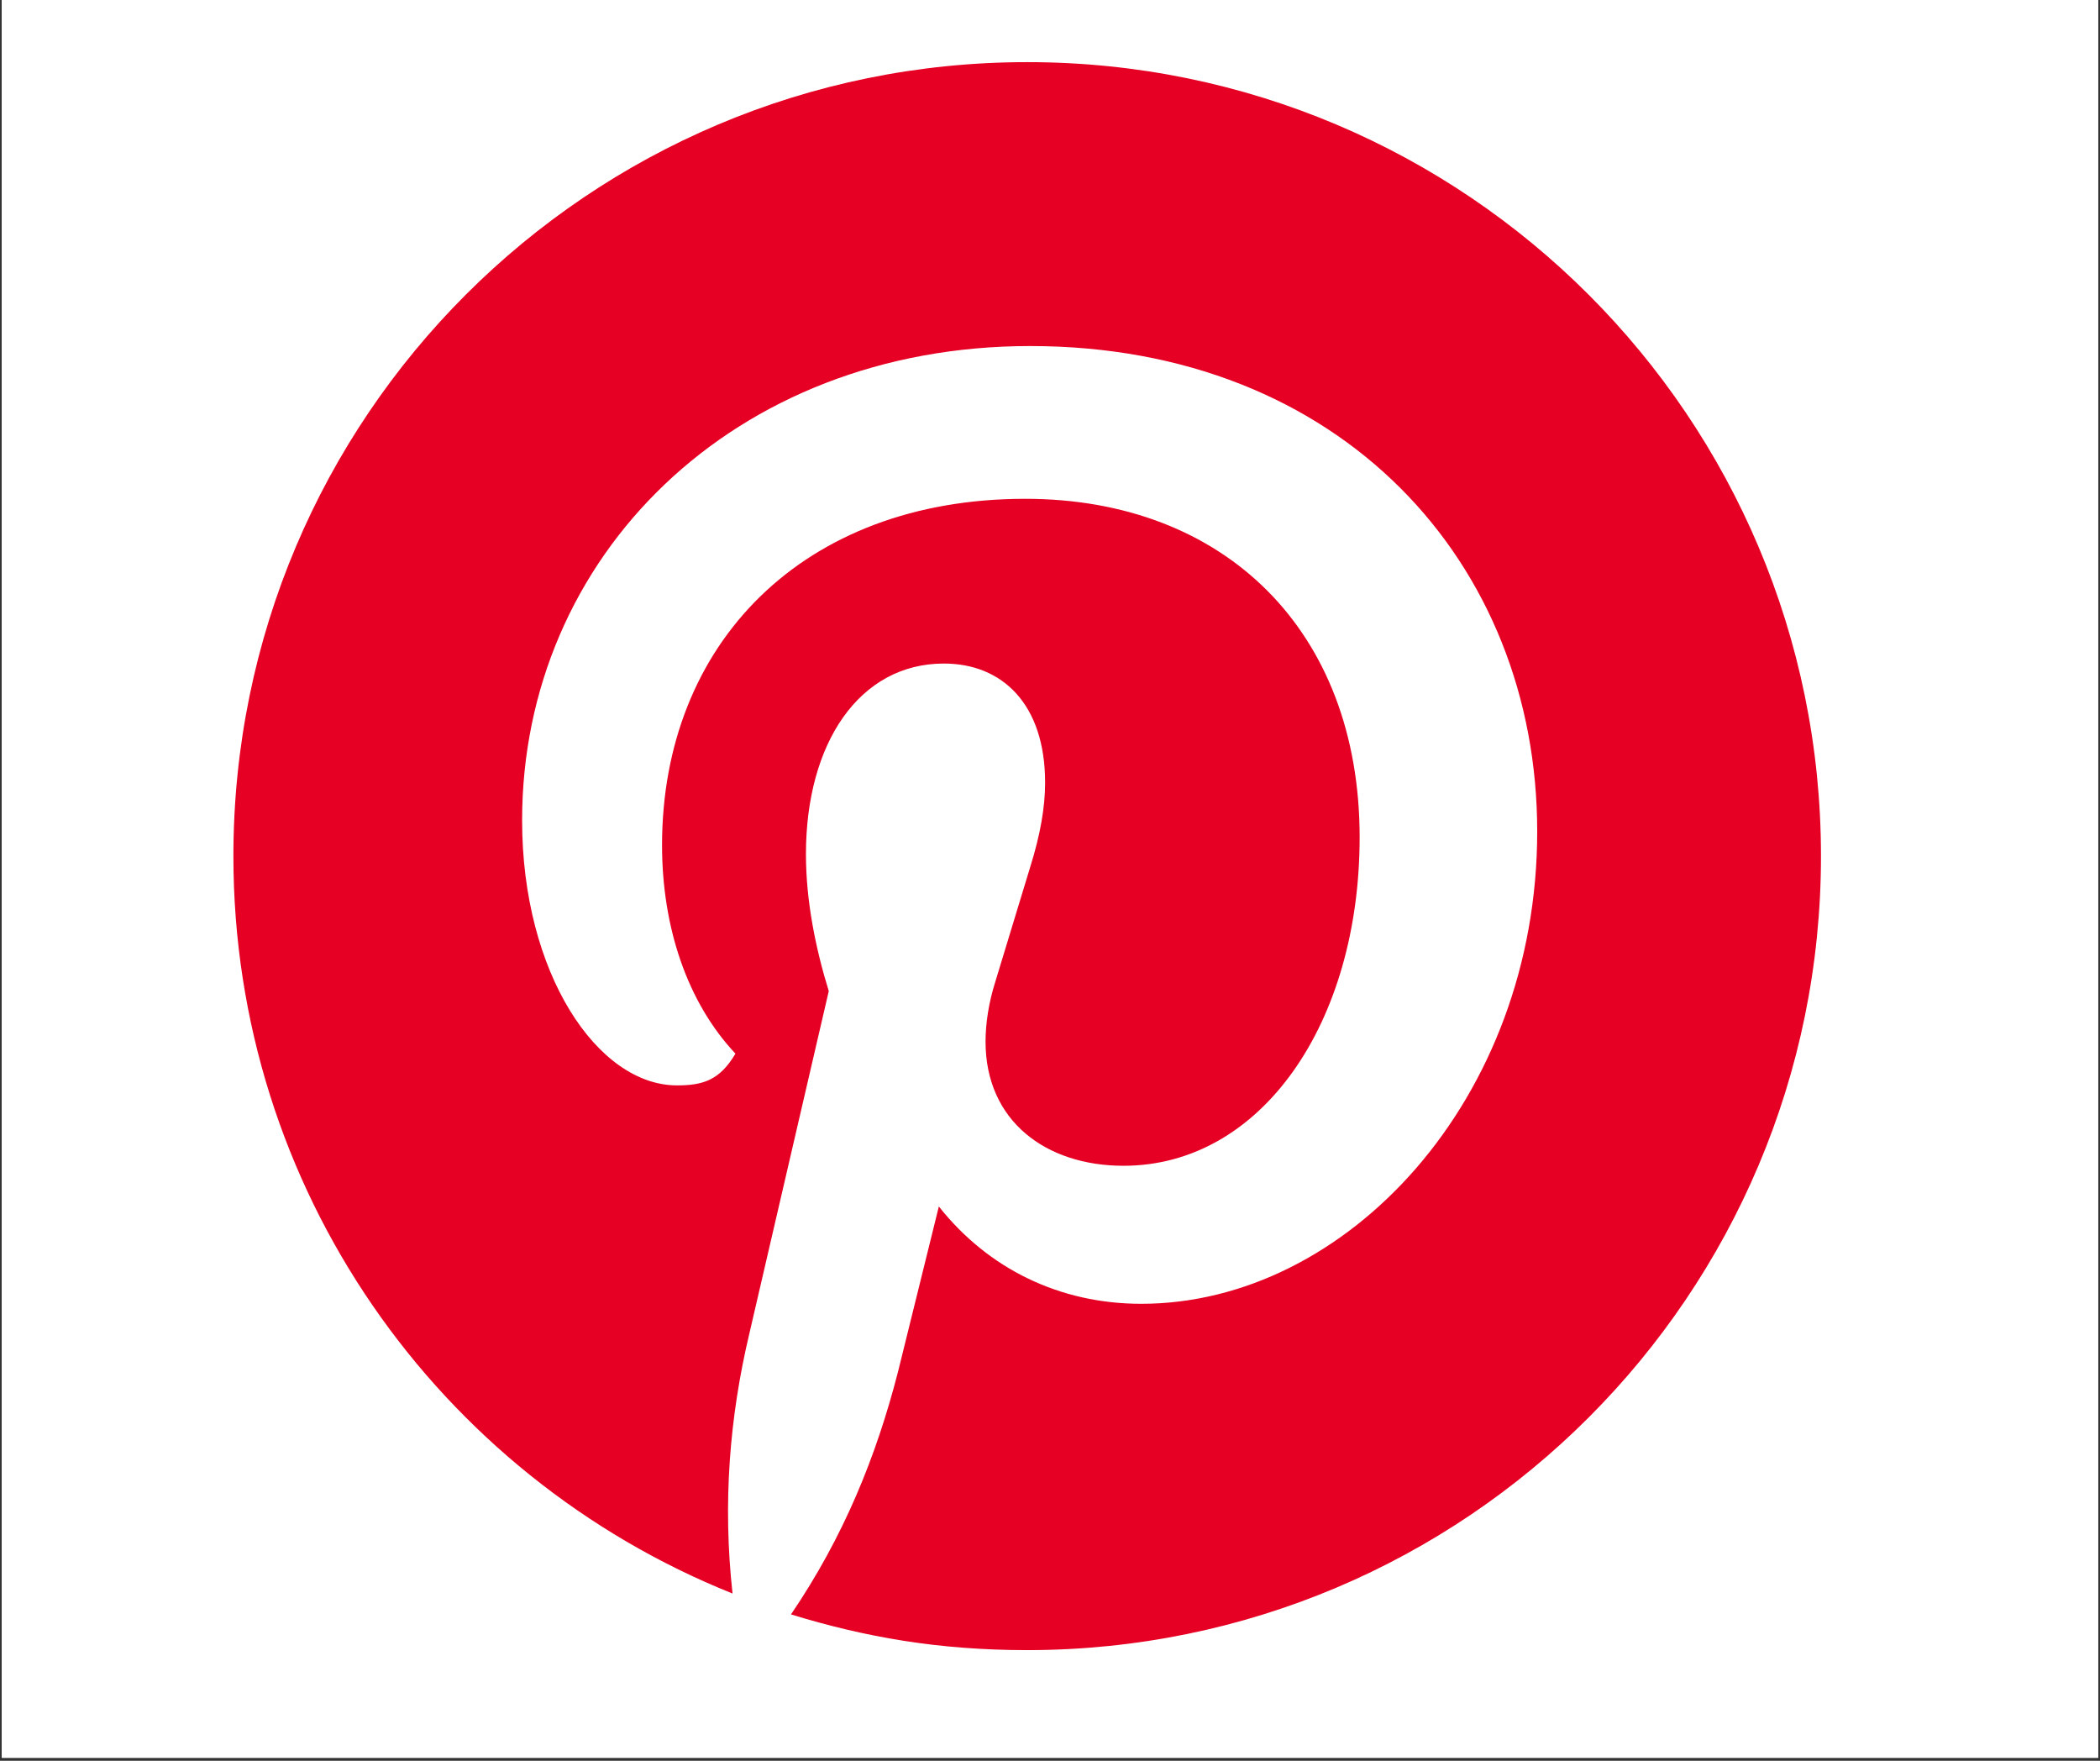 <svg xmlns="http://www.w3.org/2000/svg" xmlns:xlink="http://www.w3.org/1999/xlink" width="940" zoomAndPan="magnify" viewBox="0 0 705 591" height="788" preserveAspectRatio="xMidYMid meet" version="1.0"><rect x="0" y="0" width="705" height="591" fill="#333333" stroke="none"/><defs><clipPath id="d7e969d77f"><path d="M 0.594 0 L 704.402 0 L 704.402 590 L 0.594 590 Z M 0.594 0 " clip-rule="nonzero"/></clipPath><clipPath id="f406b10cfb"><path d="M 78.355 20.855 L 611.453 20.855 L 611.453 553.957 L 78.355 553.957 Z M 78.355 20.855 " clip-rule="nonzero"/></clipPath></defs><g clip-path="url(#d7e969d77f)"><path fill="#ffffff" d="M 0.594 0 L 704.406 0 L 704.406 590 L 0.594 590 Z M 0.594 0 " fill-opacity="1" fill-rule="nonzero"/><path fill="#ffffff" d="M 0.594 0 L 704.406 0 L 704.406 590 L 0.594 590 Z M 0.594 0 " fill-opacity="1" fill-rule="nonzero"/></g><g clip-path="url(#f406b10cfb)"><path fill="#ffffff" d="M 611.355 287.48 C 611.355 291.844 611.246 296.203 611.031 300.559 C 610.82 304.914 610.5 309.262 610.07 313.602 C 609.645 317.945 609.109 322.27 608.469 326.586 C 607.828 330.898 607.082 335.195 606.234 339.473 C 605.383 343.75 604.426 348.004 603.367 352.234 C 602.309 356.465 601.145 360.668 599.879 364.844 C 598.613 369.016 597.246 373.156 595.773 377.262 C 594.305 381.367 592.738 385.438 591.066 389.465 C 589.398 393.496 587.633 397.48 585.766 401.426 C 583.902 405.367 581.941 409.262 579.887 413.109 C 577.828 416.953 575.68 420.75 573.438 424.488 C 571.195 428.23 568.863 431.914 566.441 435.539 C 564.016 439.168 561.508 442.73 558.91 446.234 C 556.312 449.738 553.629 453.176 550.863 456.547 C 548.094 459.918 545.246 463.219 542.316 466.449 C 539.387 469.684 536.383 472.84 533.297 475.926 C 530.215 479.008 527.055 482.016 523.824 484.945 C 520.594 487.871 517.293 490.723 513.922 493.488 C 510.547 496.254 507.109 498.938 503.609 501.535 C 500.105 504.133 496.539 506.645 492.914 509.066 C 489.289 511.488 485.605 513.824 481.863 516.066 C 478.121 518.309 474.328 520.457 470.48 522.512 C 466.637 524.566 462.742 526.527 458.797 528.395 C 454.855 530.258 450.871 532.023 446.84 533.695 C 442.809 535.363 438.742 536.934 434.637 538.402 C 430.527 539.871 426.391 541.238 422.215 542.504 C 418.043 543.77 413.84 544.934 409.609 545.992 C 405.379 547.055 401.125 548.008 396.848 548.859 C 392.57 549.711 388.273 550.457 383.957 551.098 C 379.645 551.734 375.316 552.27 370.977 552.695 C 366.637 553.125 362.289 553.445 357.93 553.66 C 353.574 553.875 349.215 553.98 344.855 553.98 C 340.492 553.98 336.137 553.875 331.777 553.66 C 327.422 553.445 323.074 553.125 318.734 552.695 C 314.395 552.27 310.066 551.734 305.75 551.098 C 301.438 550.457 297.141 549.711 292.863 548.859 C 288.586 548.008 284.332 547.055 280.102 545.992 C 275.871 544.934 271.668 543.77 267.496 542.504 C 263.32 541.238 259.18 539.871 255.074 538.402 C 250.969 536.934 246.898 535.363 242.871 533.695 C 238.84 532.023 234.855 530.258 230.914 528.395 C 226.969 526.527 223.074 524.566 219.227 522.512 C 215.383 520.457 211.59 518.309 207.848 516.066 C 204.105 513.824 200.422 511.488 196.797 509.066 C 193.168 506.645 189.605 504.133 186.102 501.535 C 182.598 498.938 179.16 496.254 175.789 493.488 C 172.418 490.723 169.117 487.875 165.887 484.945 C 162.652 482.016 159.496 479.008 156.41 475.926 C 153.328 472.84 150.32 469.684 147.391 466.449 C 144.465 463.219 141.617 459.918 138.848 456.547 C 136.082 453.176 133.398 449.738 130.801 446.234 C 128.203 442.73 125.691 439.168 123.27 435.539 C 120.848 431.914 118.516 428.23 116.27 424.488 C 114.027 420.75 111.879 416.953 109.824 413.109 C 107.77 409.262 105.809 405.367 103.941 401.426 C 102.078 397.48 100.312 393.496 98.641 389.465 C 96.973 385.438 95.402 381.367 93.934 377.262 C 92.465 373.156 91.098 369.016 89.832 364.844 C 88.566 360.668 87.402 356.465 86.344 352.234 C 85.281 348.004 84.328 343.75 83.477 339.473 C 82.625 335.195 81.879 330.898 81.242 326.586 C 80.602 322.27 80.066 317.945 79.641 313.602 C 79.211 309.262 78.891 304.914 78.676 300.559 C 78.465 296.203 78.355 291.844 78.355 287.48 C 78.355 283.121 78.465 278.762 78.676 274.406 C 78.891 270.051 79.211 265.699 79.641 261.359 C 80.066 257.02 80.602 252.691 81.242 248.379 C 81.879 244.062 82.625 239.77 83.477 235.488 C 84.328 231.211 85.281 226.957 86.344 222.727 C 87.402 218.496 88.566 214.293 89.832 210.121 C 91.098 205.949 92.465 201.809 93.934 197.699 C 95.402 193.594 96.973 189.527 98.641 185.496 C 100.312 181.469 102.078 177.48 103.941 173.539 C 105.809 169.598 107.77 165.703 109.824 161.855 C 111.879 158.008 114.027 154.215 116.27 150.473 C 118.516 146.734 120.848 143.051 123.27 139.422 C 125.691 135.797 128.203 132.23 130.801 128.727 C 133.398 125.227 136.082 121.789 138.848 118.418 C 141.617 115.047 144.465 111.742 147.391 108.512 C 150.32 105.281 153.328 102.121 156.41 99.039 C 159.496 95.953 162.652 92.949 165.887 90.02 C 169.117 87.09 172.418 84.242 175.789 81.477 C 179.16 78.707 182.598 76.027 186.102 73.426 C 189.605 70.828 193.168 68.32 196.797 65.895 C 200.422 63.473 204.105 61.141 207.848 58.898 C 211.59 56.656 215.383 54.508 219.227 52.449 C 223.074 50.395 226.969 48.434 230.914 46.57 C 234.855 44.703 238.84 42.938 242.871 41.27 C 246.898 39.602 250.969 38.031 255.074 36.562 C 259.18 35.094 263.32 33.723 267.496 32.457 C 271.668 31.191 275.871 30.027 280.102 28.969 C 284.332 27.91 288.586 26.953 292.863 26.102 C 297.141 25.254 301.438 24.508 305.75 23.867 C 310.066 23.227 314.395 22.695 318.734 22.266 C 323.074 21.84 327.422 21.52 331.777 21.305 C 336.137 21.09 340.492 20.984 344.855 20.984 C 349.215 20.984 353.574 21.09 357.93 21.305 C 362.289 21.52 366.637 21.84 370.977 22.266 C 375.316 22.695 379.645 23.227 383.957 23.867 C 388.273 24.508 392.57 25.254 396.848 26.102 C 401.125 26.953 405.379 27.91 409.609 28.969 C 413.84 30.027 418.043 31.191 422.215 32.457 C 426.391 33.723 430.527 35.094 434.637 36.562 C 438.742 38.031 442.809 39.602 446.84 41.27 C 450.867 42.938 454.855 44.703 458.797 46.57 C 462.742 48.434 466.637 50.395 470.48 52.449 C 474.328 54.508 478.121 56.656 481.863 58.898 C 485.605 61.141 489.289 63.473 492.914 65.895 C 496.539 68.32 500.105 70.828 503.609 73.426 C 507.109 76.027 510.547 78.707 513.922 81.477 C 517.293 84.242 520.594 87.09 523.824 90.02 C 527.055 92.949 530.215 95.953 533.297 99.039 C 536.383 102.121 539.387 105.281 542.316 108.512 C 545.246 111.742 548.094 115.047 550.863 118.418 C 553.629 121.789 556.312 125.227 558.91 128.727 C 561.508 132.23 564.016 135.797 566.441 139.422 C 568.863 143.051 571.195 146.734 573.438 150.473 C 575.68 154.215 577.828 158.008 579.887 161.855 C 581.941 165.703 583.902 169.598 585.766 173.539 C 587.633 177.48 589.398 181.469 591.066 185.496 C 592.738 189.527 594.305 193.594 595.773 197.699 C 597.246 201.809 598.613 205.949 599.879 210.121 C 601.145 214.293 602.309 218.496 603.367 222.727 C 604.426 226.957 605.383 231.211 606.234 235.488 C 607.086 239.77 607.828 244.062 608.469 248.379 C 609.109 252.691 609.645 257.02 610.07 261.359 C 610.5 265.699 610.82 270.051 611.031 274.406 C 611.246 278.762 611.355 283.121 611.355 287.48 Z M 611.355 287.48 " fill-opacity="1" fill-rule="nonzero"/><path fill="#e60023" d="M 245.922 534.863 C 242.582 504.539 244.918 475.574 251.574 447.586 L 278.23 332.652 C 273.91 318.66 270.566 302.68 270.566 286.676 C 270.566 249.371 288.555 222.715 316.867 222.715 C 336.516 222.715 350.859 236.383 350.859 262.688 C 350.859 271.027 349.203 280.348 345.859 291 L 334.203 329.309 C 331.867 336.645 330.863 343.629 330.863 349.633 C 330.863 376.289 351.188 391.289 377.164 391.289 C 423.465 391.289 456.449 343.328 456.449 281.023 C 456.449 211.738 411.152 167.422 344.176 167.422 C 269.562 167.422 222.258 216.059 222.258 283.688 C 222.258 310.996 230.598 336.32 246.902 353.652 C 241.578 362.648 235.898 364.305 227.258 364.305 C 200.602 364.305 175.277 326.672 175.277 275.371 C 175.277 186.766 246.223 116.148 345.836 116.148 C 450.445 116.148 516.062 189.102 516.062 279.039 C 516.062 368.98 452.102 437.613 383.141 437.613 C 355.832 437.613 331.84 425.957 315.184 404.953 L 301.52 460.25 C 294.184 488.887 283.203 515.871 265.543 541.871 C 290.539 549.535 315.184 553.855 344.828 553.855 C 492.074 553.855 611.328 434.598 611.328 287.355 C 611.328 140.113 492.098 20.855 344.855 20.855 C 197.613 20.855 78.355 140.113 78.355 287.355 C 78.355 398.949 146.992 495.219 245.922 534.863 " fill-opacity="1" fill-rule="nonzero"/></g></svg>